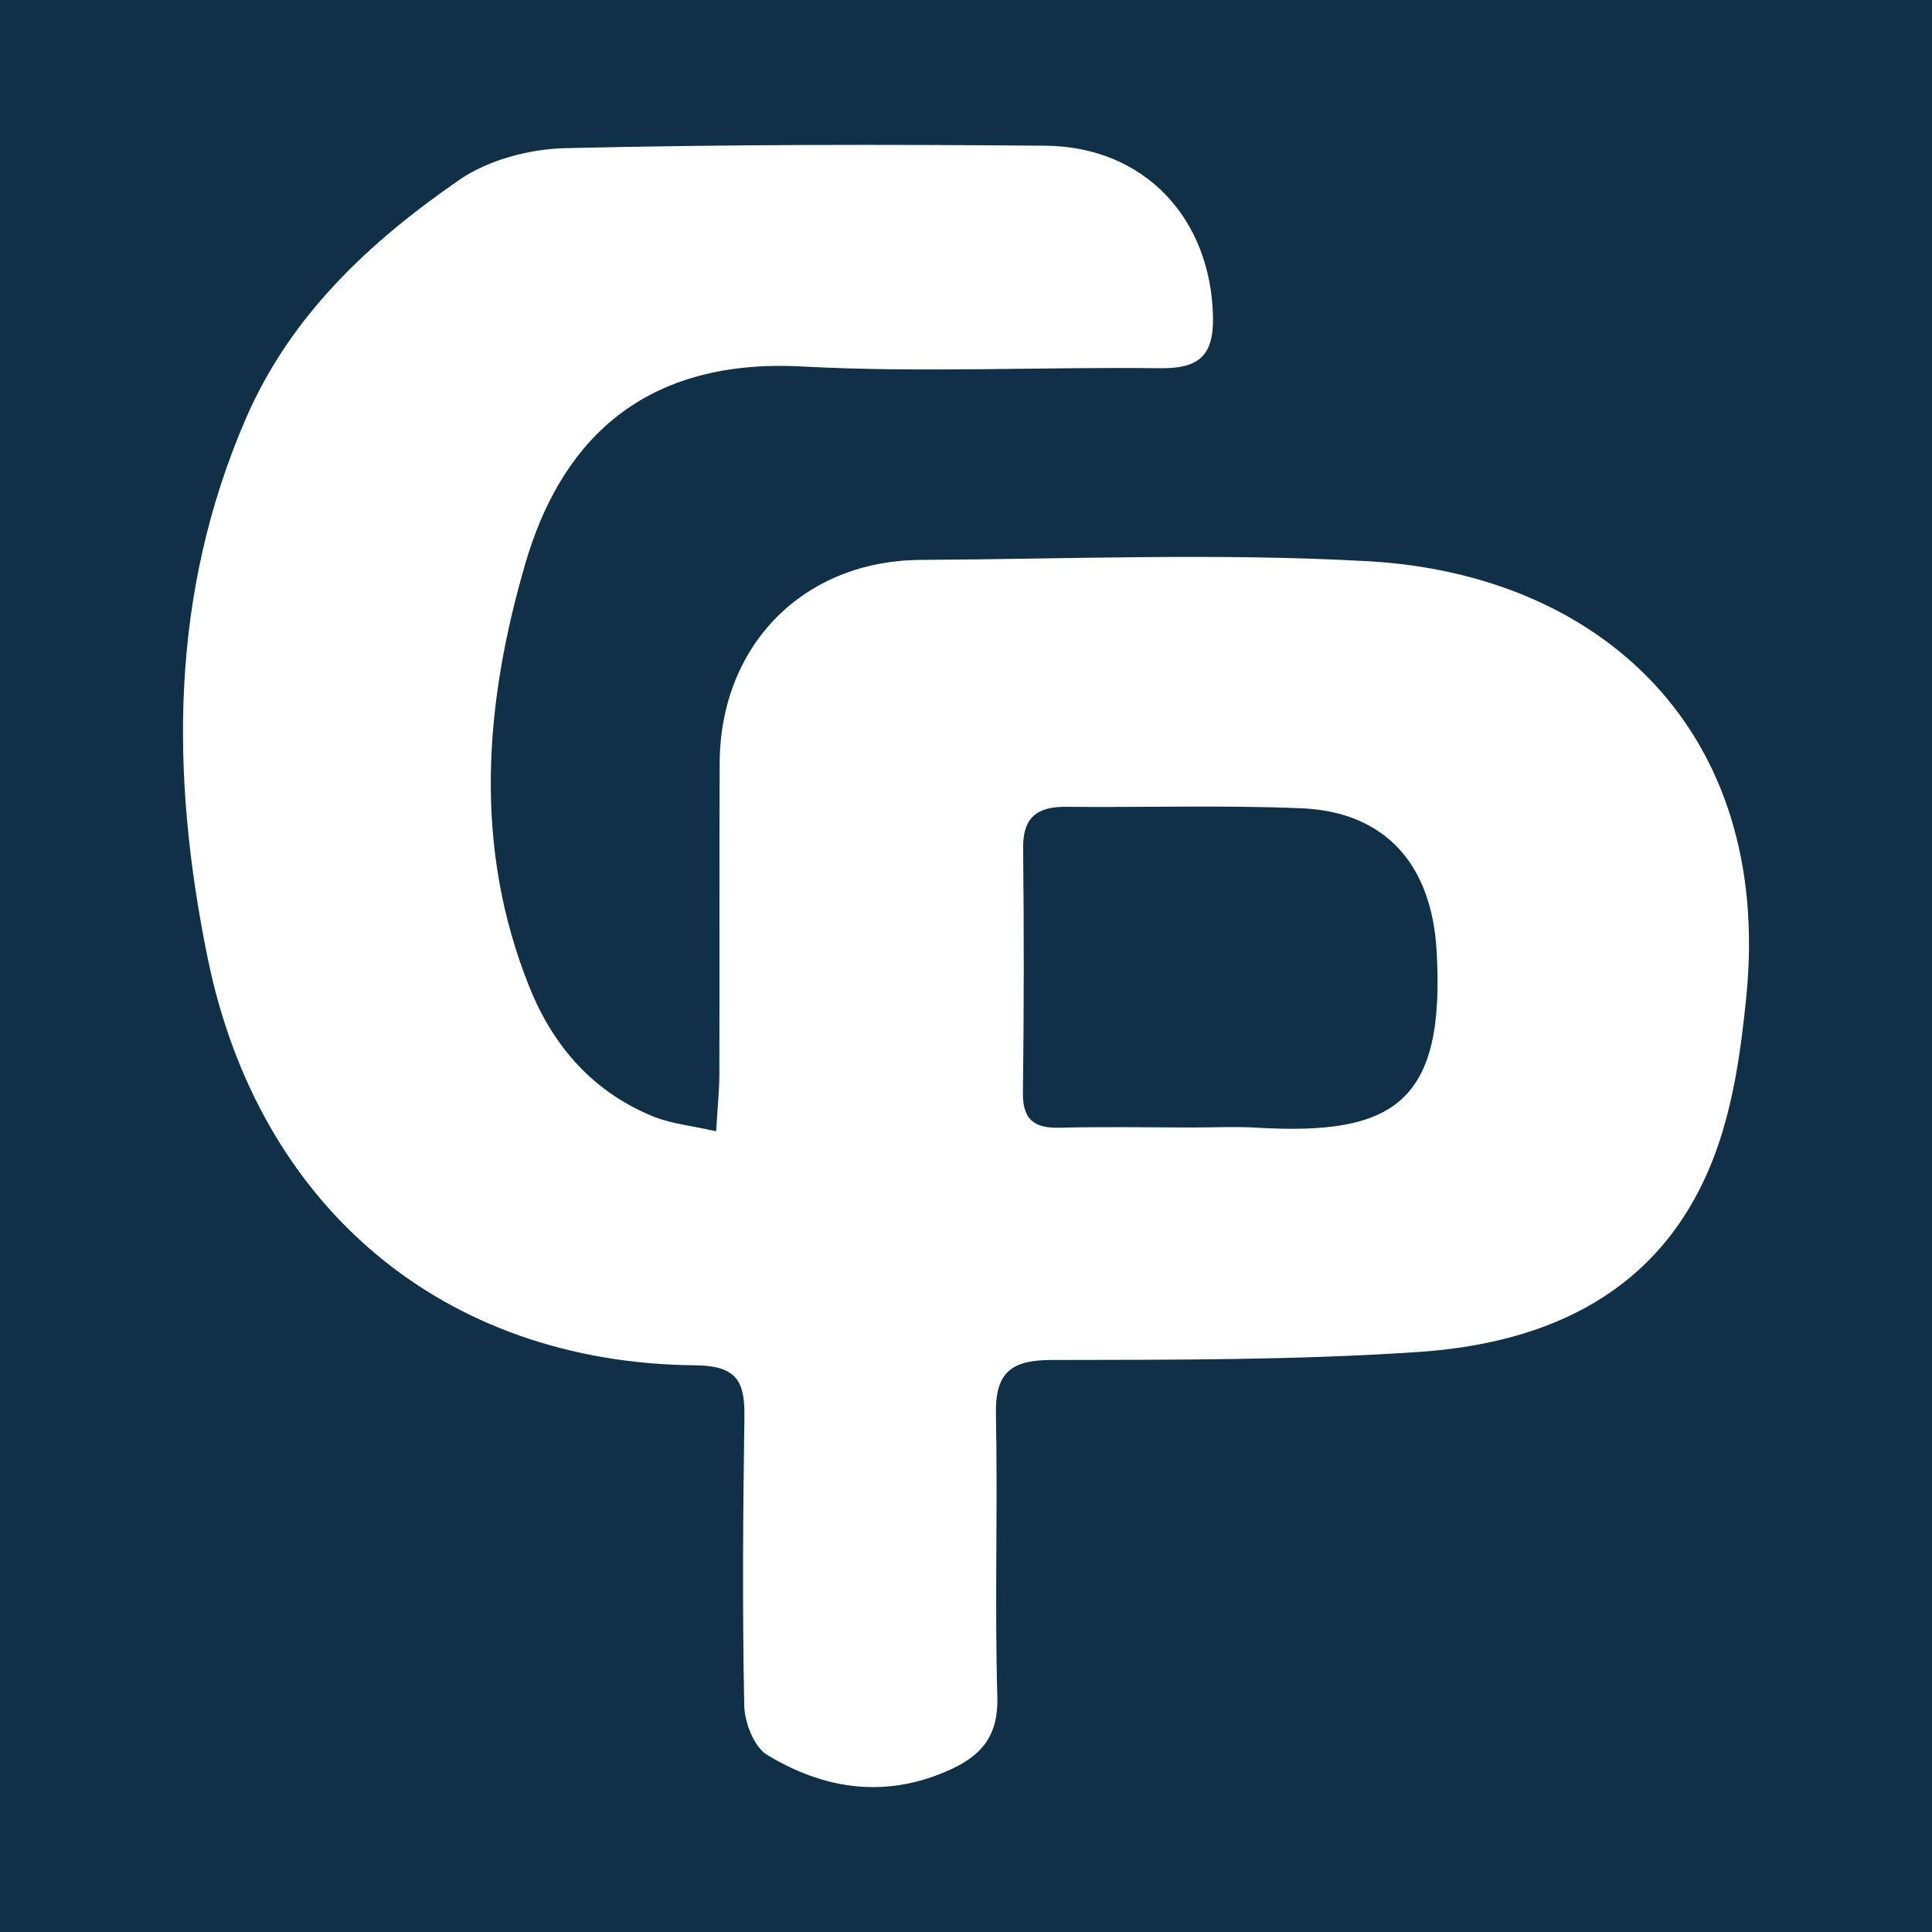 <?xml version="1.0" encoding="utf-8"?>
<!-- Generator: Adobe Illustrator 17.0.0, SVG Export Plug-In . SVG Version: 6.00 Build 0)  -->
<!DOCTYPE svg PUBLIC "-//W3C//DTD SVG 1.1//EN" "http://www.w3.org/Graphics/SVG/1.1/DTD/svg11.dtd">
<svg version="1.1" id="Layer_1" xmlns="http://www.w3.org/2000/svg" xmlns:xlink="http://www.w3.org/1999/xlink" x="0px" y="0px"
	 width="200px" height="200px" viewBox="0 0 200 200" enable-background="new 0 0 200 200" xml:space="preserve">
<rect fill="#103048" width="200" height="200"/>
<g>
	<path fill="#FFFFFF" d="M74.133,117.11c0.145-2.473,0.33-4.204,0.335-5.936c0.03-10.728-0.018-21.455,0.031-32.183
		c0.056-12.21,8.664-20.959,20.832-21.03c15.441-0.09,30.922-0.726,46.315,0.138c23.87,1.339,41.854,17.373,39.139,45.005
		c-0.567,5.765-1.412,11.74-3.52,17.068c-5.357,13.541-16.871,18.875-30.451,19.786c-12.63,0.847-25.329,0.804-37.999,0.828
		c-4.215,0.008-5.803,1.367-5.716,5.622c0.198,9.748-0.139,19.509,0.146,29.253c0.114,3.918-1.536,5.986-4.771,7.483
		c-6.648,3.078-13.072,2.148-19.061-1.478c-1.361-0.824-2.336-3.357-2.371-5.126c-0.197-9.91-0.132-19.828,0.018-29.741
		c0.056-3.675-0.64-5.424-5.095-5.464c-26.12-0.234-45.202-16.433-50.458-42.113c-3.893-19.024-3.927-37.701,3.936-55.877
		c4.628-10.698,12.815-18.311,22.089-24.714c3.011-2.079,7.254-3.205,10.968-3.293c16.561-0.394,33.136-0.394,49.703-0.255
		c10.276,0.086,17.156,7.527,17.365,17.718c0.085,4.125-1.57,5.366-5.481,5.318c-12.351-0.152-24.734,0.482-37.052-0.18
		c-17.301-0.93-25.225,8.662-28.642,20.364c-4.26,14.589-5.439,29.373,0.438,43.942c2.467,6.116,6.594,10.809,12.801,13.334
		C69.483,116.331,71.559,116.524,74.133,117.11z M123.302,116.718c2.271,0,4.549-0.115,6.812,0.019
		c14.253,0.841,19.536-2.617,18.599-18.383c-0.518-8.718-5.16-14.313-14.011-14.682c-8.097-0.337-16.218-0.07-24.327-0.15
		c-2.983-0.03-4.495,1.067-4.461,4.266c0.09,8.434,0.091,16.871-0.022,25.304c-0.037,2.795,1.141,3.714,3.785,3.648
		C114.216,116.628,118.76,116.709,123.302,116.718z"/>
</g>
</svg>

